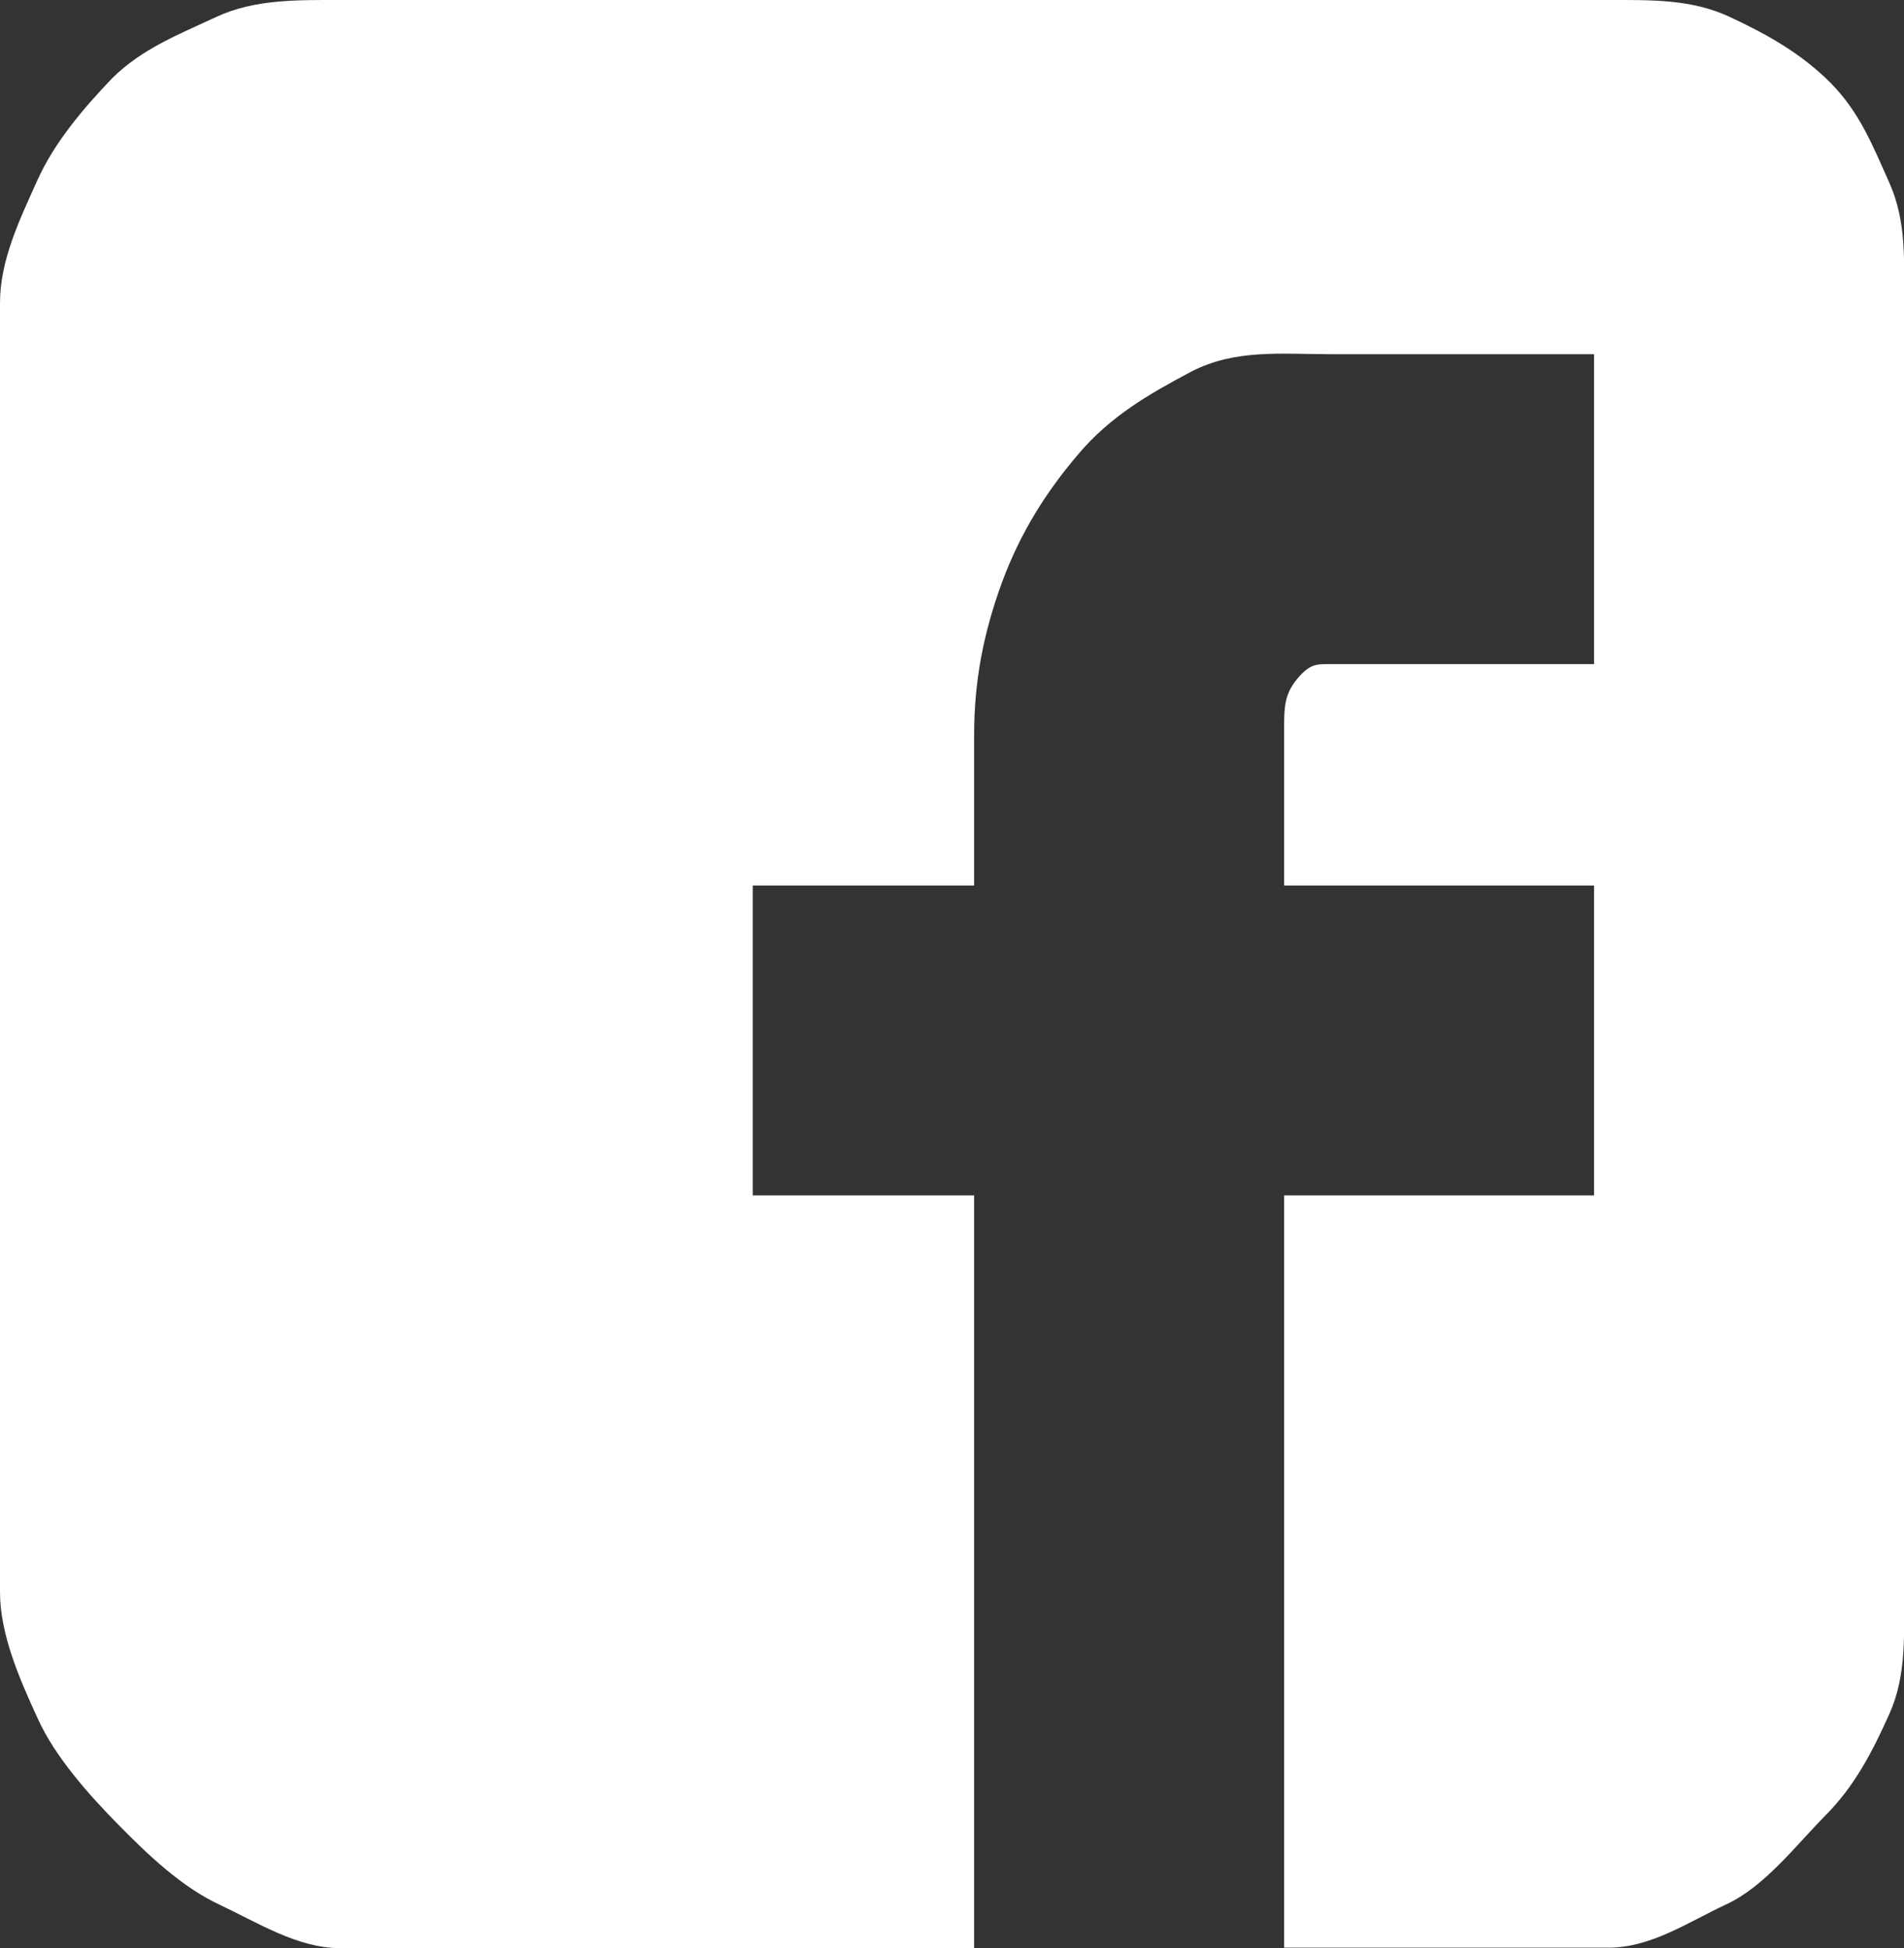 <?xml version="1.0" encoding="utf-8"?>
<!-- Generator: Adobe Illustrator 19.2.1, SVG Export Plug-In . SVG Version: 6.00 Build 0)  -->
<svg version="1.1" id="レイヤー_1" xmlns="http://www.w3.org/2000/svg" xmlns:xlink="http://www.w3.org/1999/xlink" x="0px"
	 y="0px" viewBox="0 0 43 44" style="enable-background:new 0 0 43 44;" xml:space="preserve">
<rect x="0" y="0" width="43" height="44" fill="#333333" stroke="none"/>
<style type="text/css">
	.st0{fill:#FFFFFF;}
</style>
<g>
	<path class="st0" d="M0,35.96V6.84c0-0.97,0.45-1.89,0.84-2.76c0.39-0.87,1.05-1.64,1.7-2.32C3.21,1.1,4.03,0.78,4.89,0.38
		C5.75-0.02,6.72,0,7.67,0h28.67c0.96,0,1.86-0.02,2.72,0.38c0.86,0.4,1.62,0.83,2.28,1.49c0.66,0.67,0.94,1.39,1.33,2.26
		C43.06,5.01,43,5.88,43,6.84v29.11c0,0.97,0.06,1.89-0.33,2.76c-0.39,0.87-0.79,1.64-1.46,2.31c-0.66,0.67-1.36,1.59-2.22,1.99
		c-0.86,0.4-1.7,0.98-2.66,0.98H29V27h7v-7h-7v-3.44c0-0.59,0-0.86,0.29-1.22c0.3-0.36,0.45-0.34,0.77-0.34H36V8h-5.94
		c-1.12,0-2.16-0.12-3.15,0.39c-0.98,0.52-1.83,1.01-2.56,1.87c-0.73,0.86-1.3,1.76-1.72,2.89C22.21,14.3,22,15.38,22,16.6V20h-5v7
		h5v17H7.67c-0.95,0-1.86-0.58-2.71-0.98c-0.86-0.4-1.62-1.13-2.28-1.8c-0.66-0.67-1.44-1.54-1.83-2.41C0.45,37.94,0,36.92,0,35.96z
		"/>
</g>
</svg>
